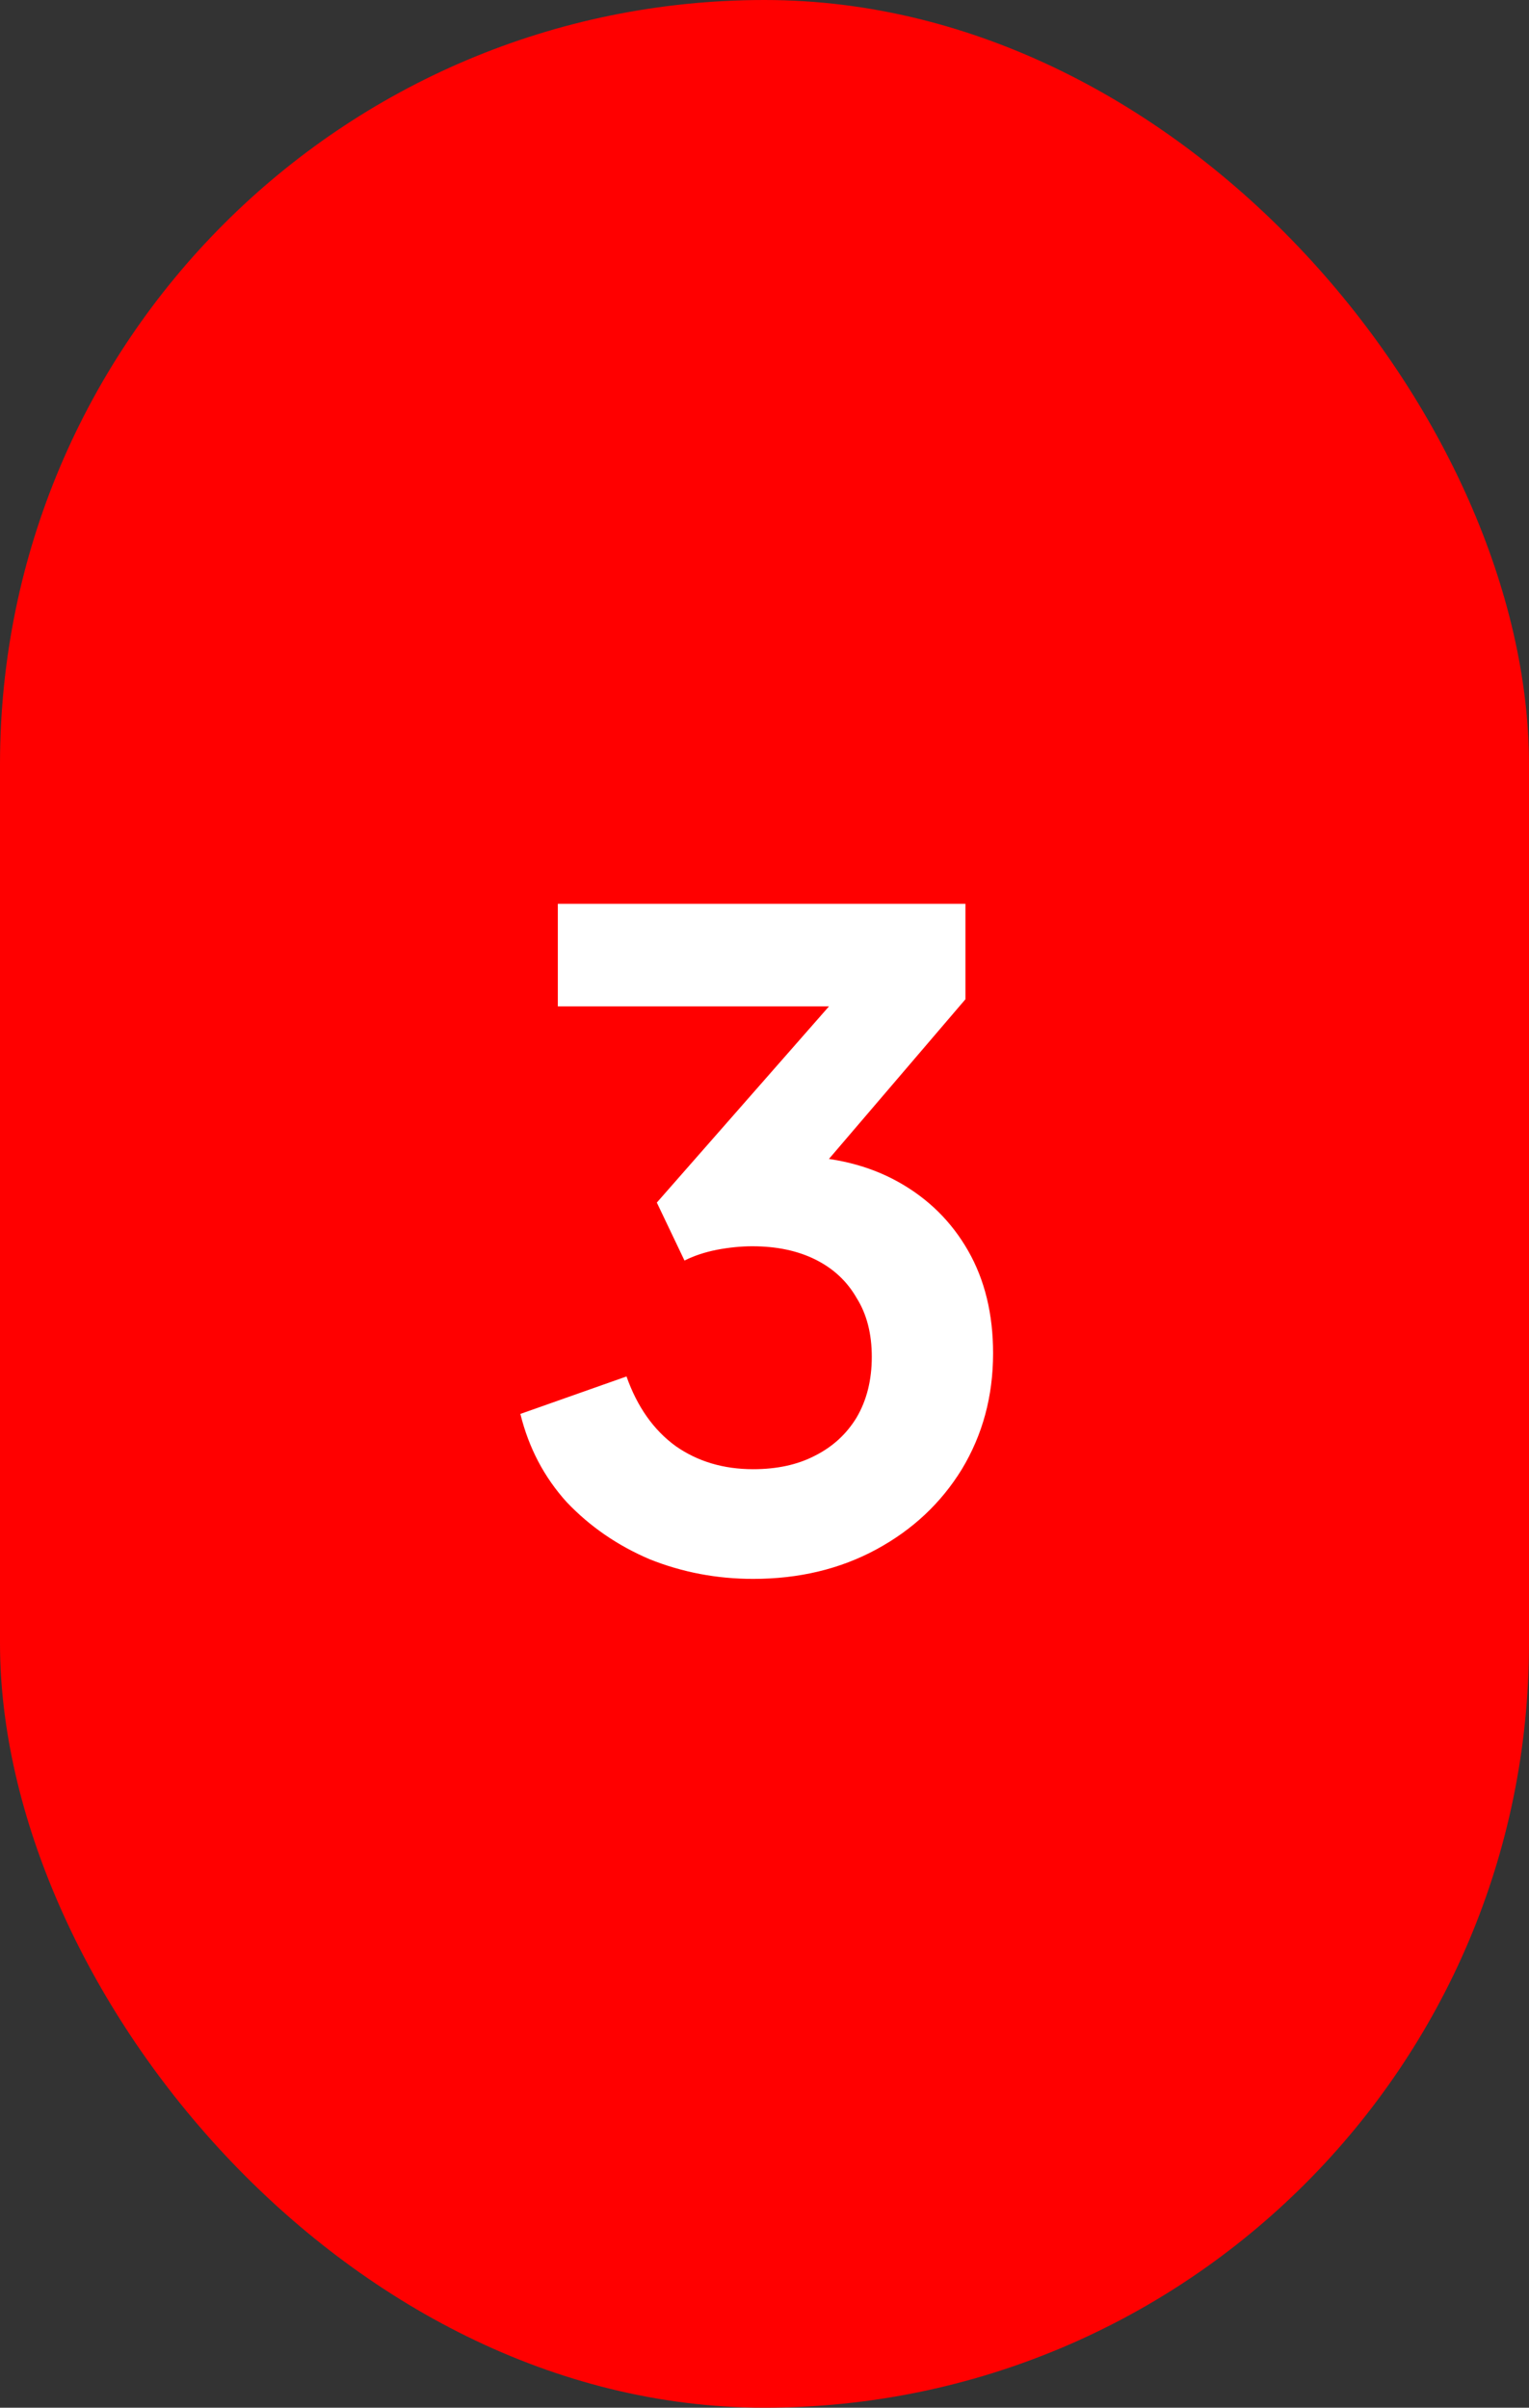 <svg width="1200" height="1890" viewBox="0 0 1200 1890" fill="none" xmlns="http://www.w3.org/2000/svg">
<rect x="0" y="0" width="1200" height="1890" fill="#333333" stroke="none"/>
<rect width="1200" height="1890" rx="600" fill="#FF0000"/>
<path d="M591.1 1239.4C562.633 1239.4 535.567 1234.27 509.9 1224C484.7 1213.27 463 1198.33 444.8 1179.2C427.067 1159.6 414.933 1136.5 408.4 1109.9L491.7 1080.5C500.1 1104.3 512.933 1122.5 530.2 1135.1C547.467 1147.23 567.767 1153.3 591.1 1153.3C609.767 1153.3 625.867 1149.8 639.4 1142.8C653.4 1135.8 664.367 1125.77 672.3 1112.7C680.233 1099.17 684.2 1083.3 684.2 1065.1C684.2 1046.9 680.233 1031.5 672.3 1018.9C664.833 1005.83 654.1 995.8 640.1 988.8C626.1 981.8 609.533 978.3 590.4 978.3C581.533 978.3 572.2 979.233 562.4 981.1C553.067 982.967 544.667 985.767 537.2 989.5L515.5 944L650.6 790H437.8V709.5H757.7V784.4L621.9 943.3L623.3 907.6C654.567 908.067 681.867 914.833 705.2 927.9C728.533 940.967 746.733 958.933 759.8 981.8C772.867 1004.67 779.4 1031.5 779.4 1062.3C779.4 1095.9 771.233 1126.23 754.9 1153.3C738.567 1179.9 716.167 1200.9 687.7 1216.3C659.233 1231.7 627.033 1239.4 591.1 1239.4Z" fill="white"/>
</svg>
